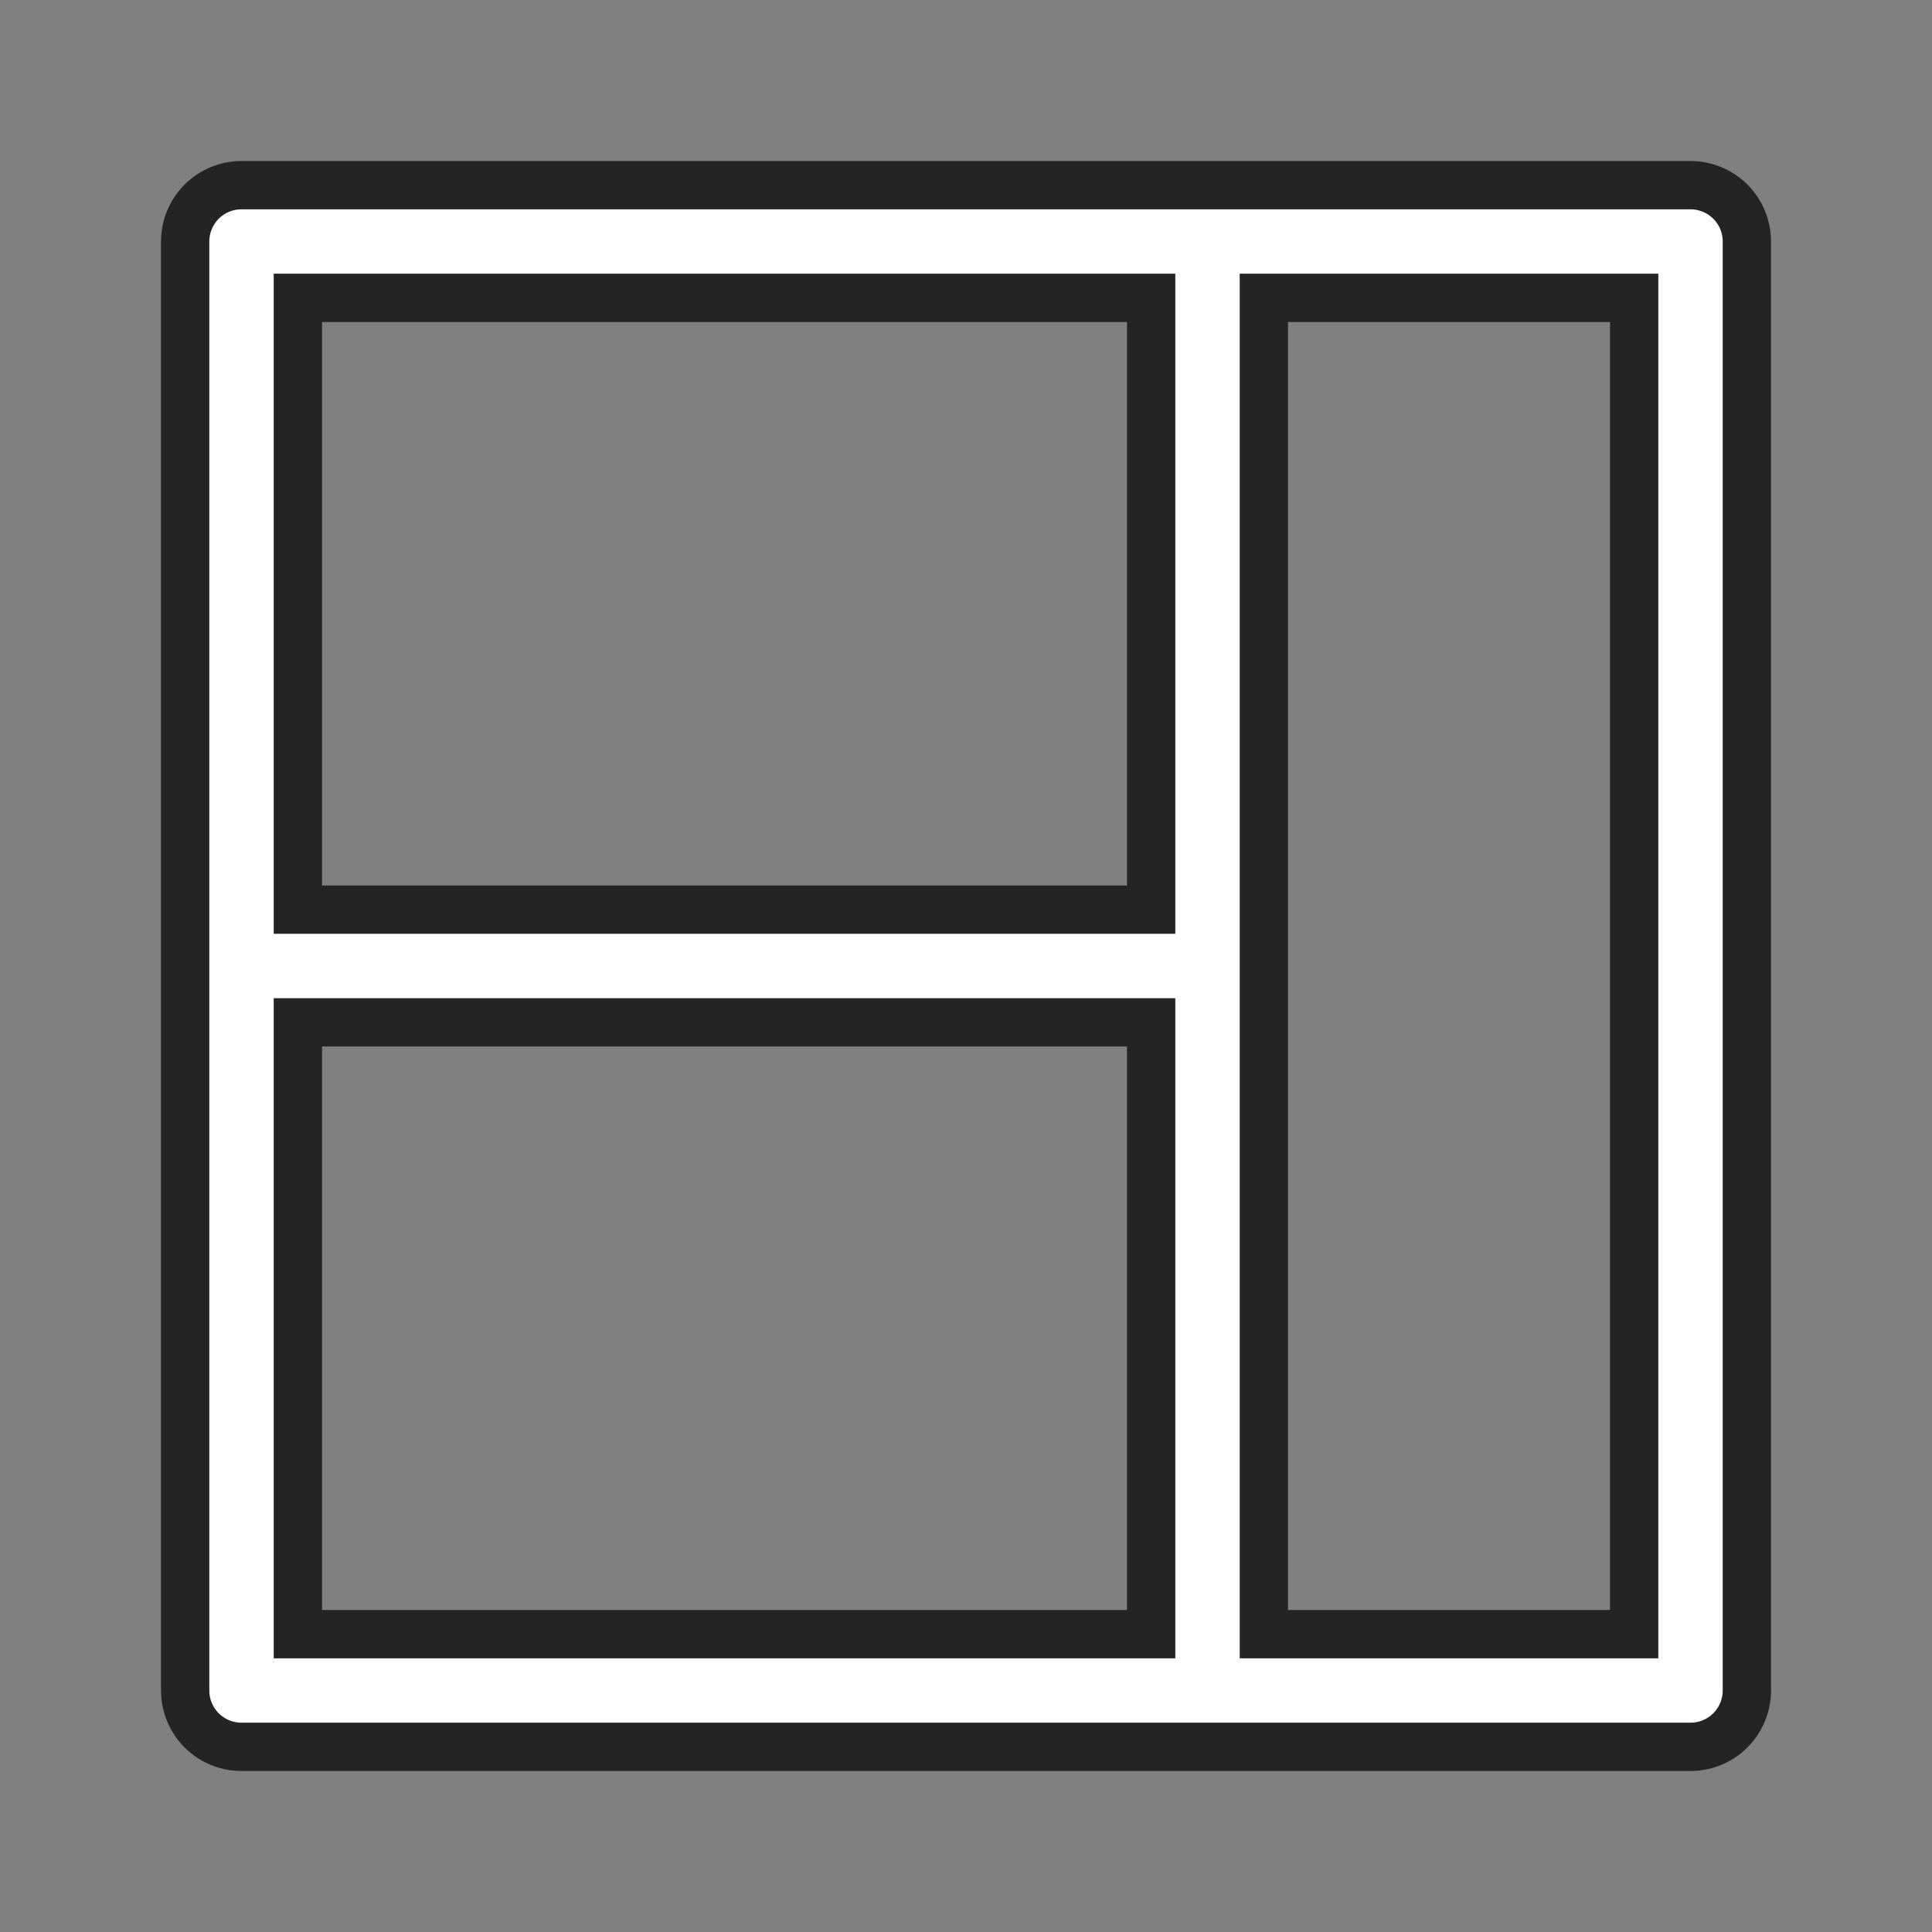 <svg width="80" height="80" viewBox="0 0 80 80" fill="none" xmlns="http://www.w3.org/2000/svg">
<rect x="0" y="0" width="80" height="80" fill="#808080" stroke="none"/>
<path d="M46.667 67.667H47.667V66.667V43.333V42.333H46.667H13.334H12.334V43.333V66.667V67.667H13.334H46.667ZM46.667 37.667H47.667V36.667V13.333V12.333H46.667H13.334H12.334V13.333V36.667V37.667H13.334H46.667ZM66.667 67.667H67.667V66.667V13.333V12.333H66.667H53.334H52.334V13.333V66.667V67.667H53.334H66.667ZM10 7.667H70C70.619 7.667 71.213 7.913 71.65 8.35C72.088 8.788 72.334 9.381 72.334 10V70C72.334 70.619 72.088 71.212 71.65 71.65C71.213 72.088 70.619 72.333 70 72.333H10C9.381 72.333 8.788 72.088 8.35 71.65C7.913 71.212 7.667 70.619 7.667 70V10C7.667 9.381 7.913 8.788 8.35 8.35C8.788 7.913 9.381 7.667 10 7.667Z" fill="white" stroke="#242424" stroke-width="2"/>
</svg>
